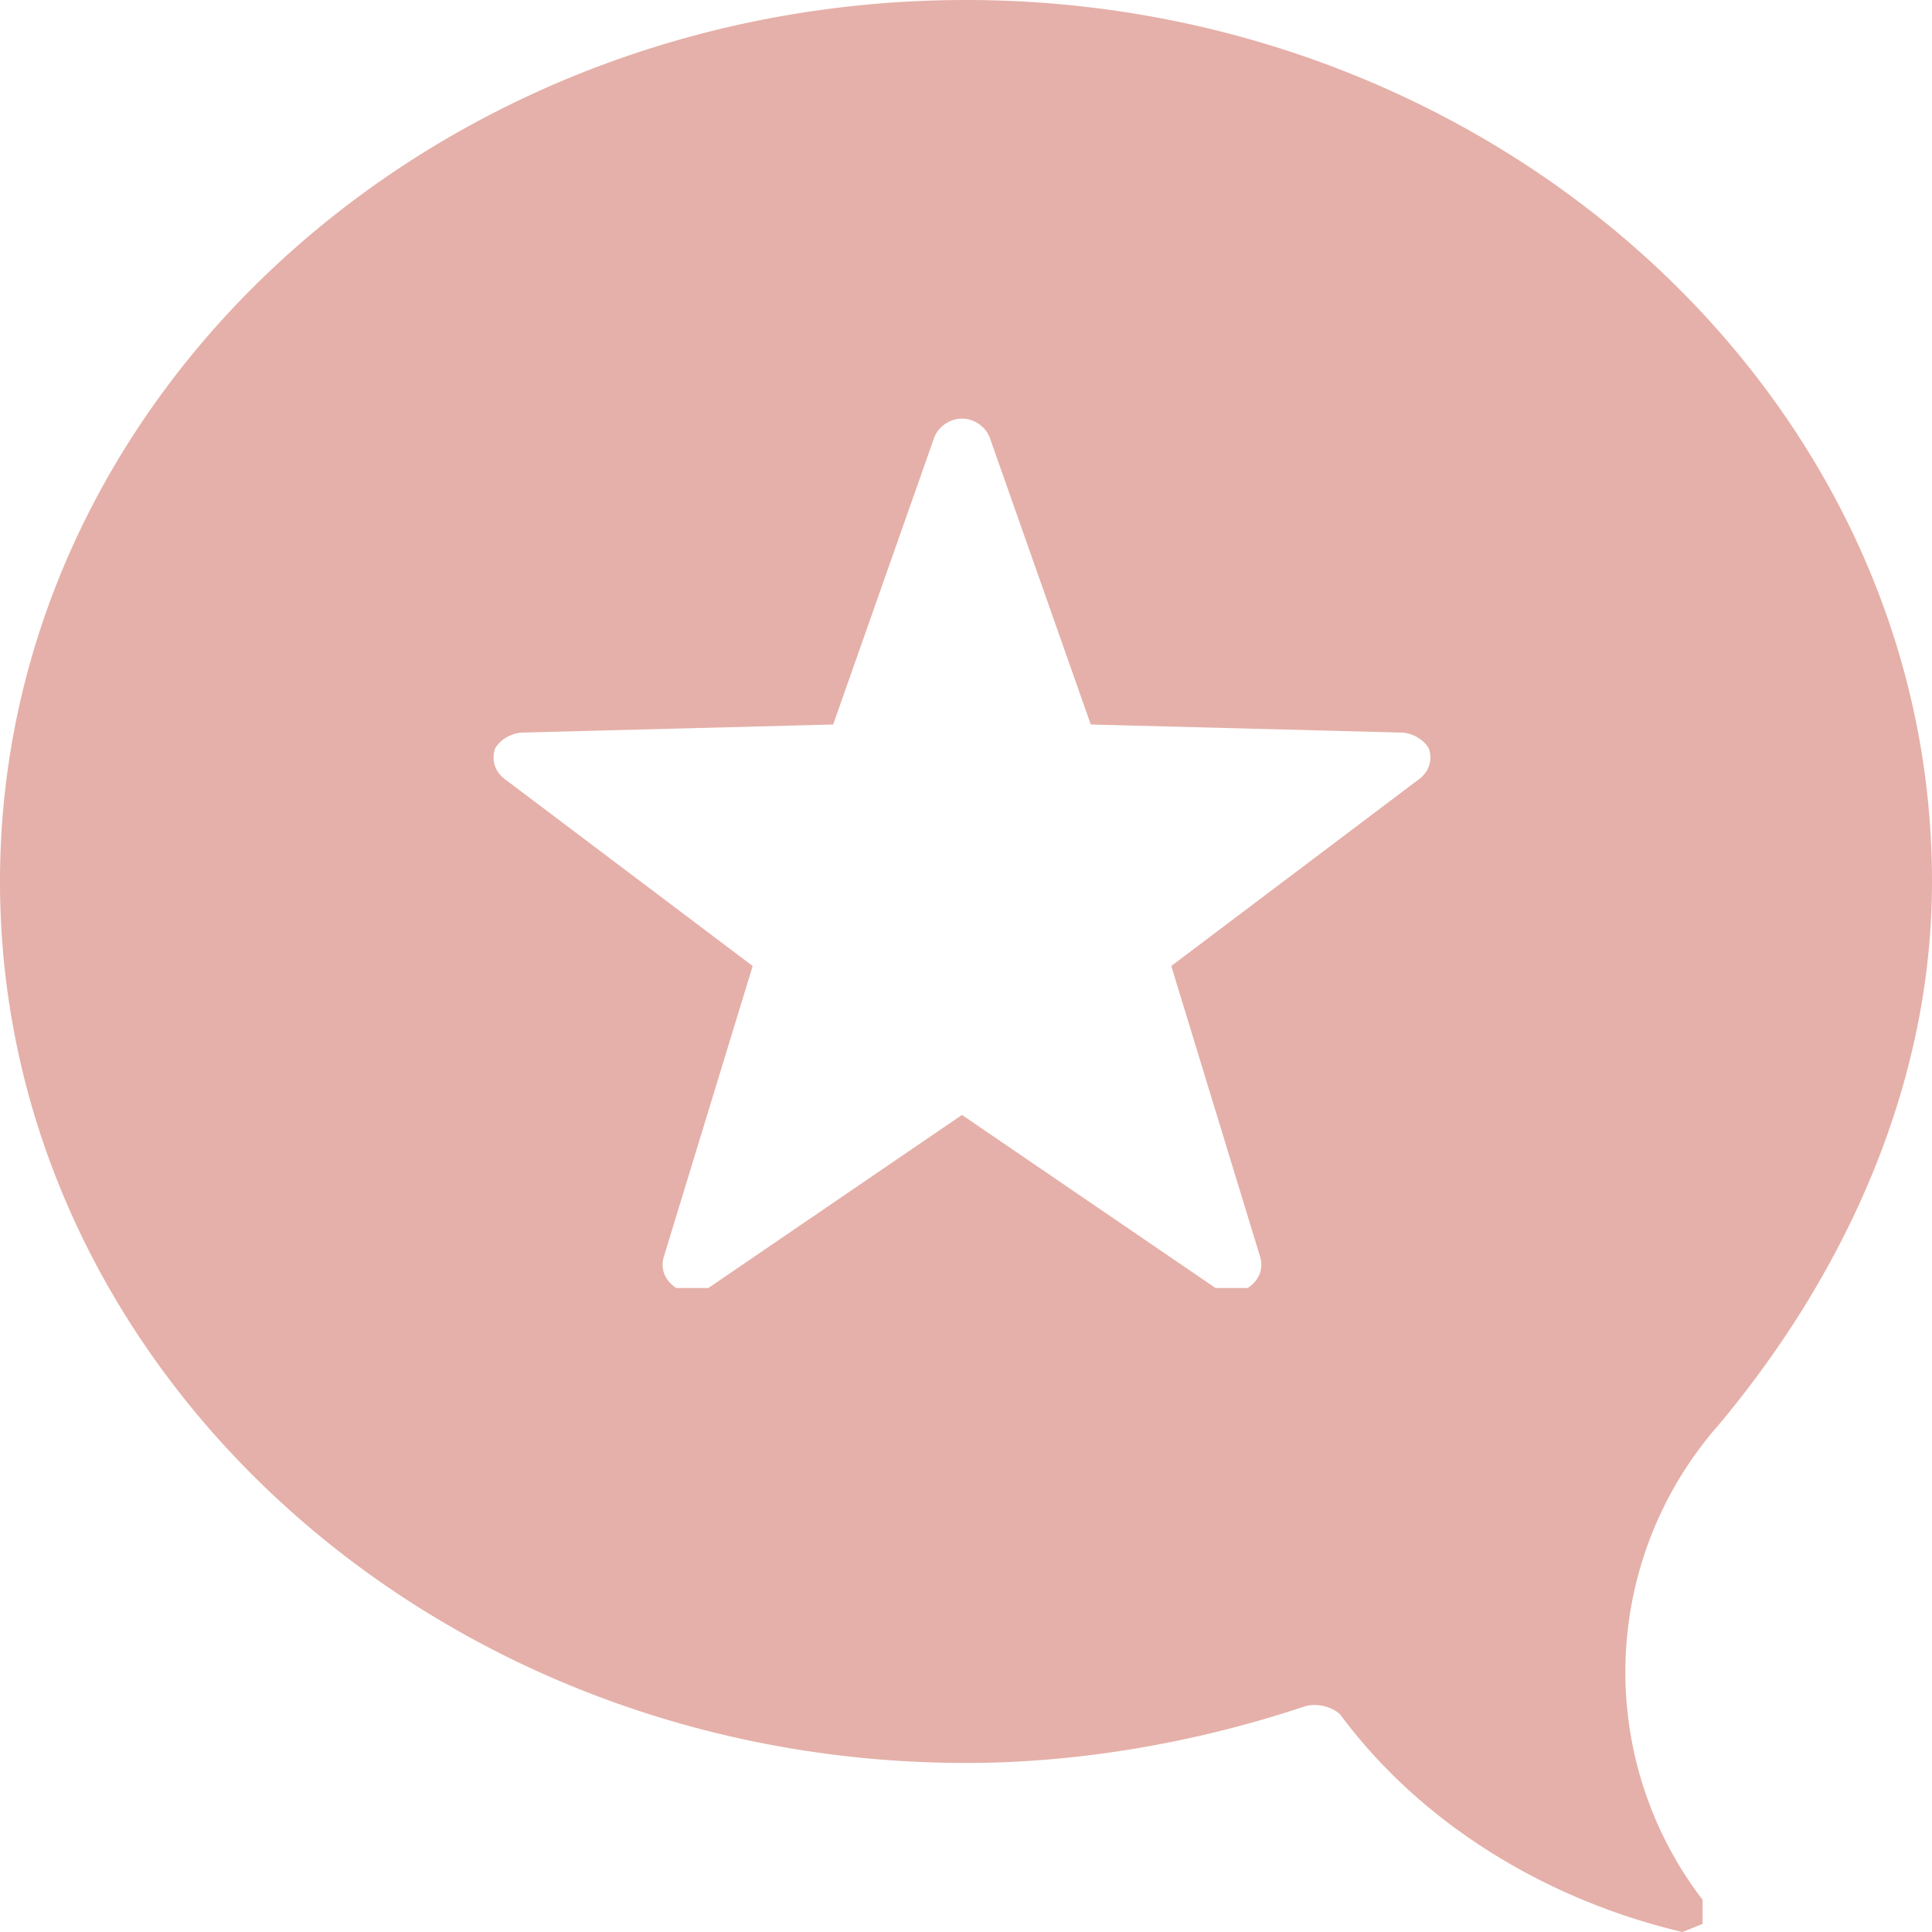 <svg role="img" width="32px" height="32px" viewBox="0 0 24 24" xmlns="http://www.w3.org/2000/svg"><title>Micro.blog</title><path fill="#e5b0a9" d="M12 0C5.4 0 0 4.9 0 10.95 0 17 5.4 21.9 12 21.9c1.4 0 2.85-.25 4.2-.7.15-.05.35 0 .45.1 1 1.35 2.55 2.3 4.25 2.7l.25-.1v-.3a4.65 4.65 0 01.2-5.9C22.9 15.85 24 13.5 24 10.95 24 4.9 18.55 0 12 0zm-.05 5.2c.15 0 .3.1.35.25L13.55 9l3.85.1c.15 0 .3.1.35.2.05.15 0 .3-.15.4L14.55 12l1.1 3.6c.05.15 0 .3-.15.4h-.4l-3.15-2.15L8.8 16h-.4c-.15-.1-.2-.25-.15-.4l1.1-3.6L6.3 9.7c-.15-.1-.2-.25-.15-.4.05-.1.2-.2.35-.2l3.85-.1 1.25-3.55c.05-.15.2-.25.35-.25z"/></svg>